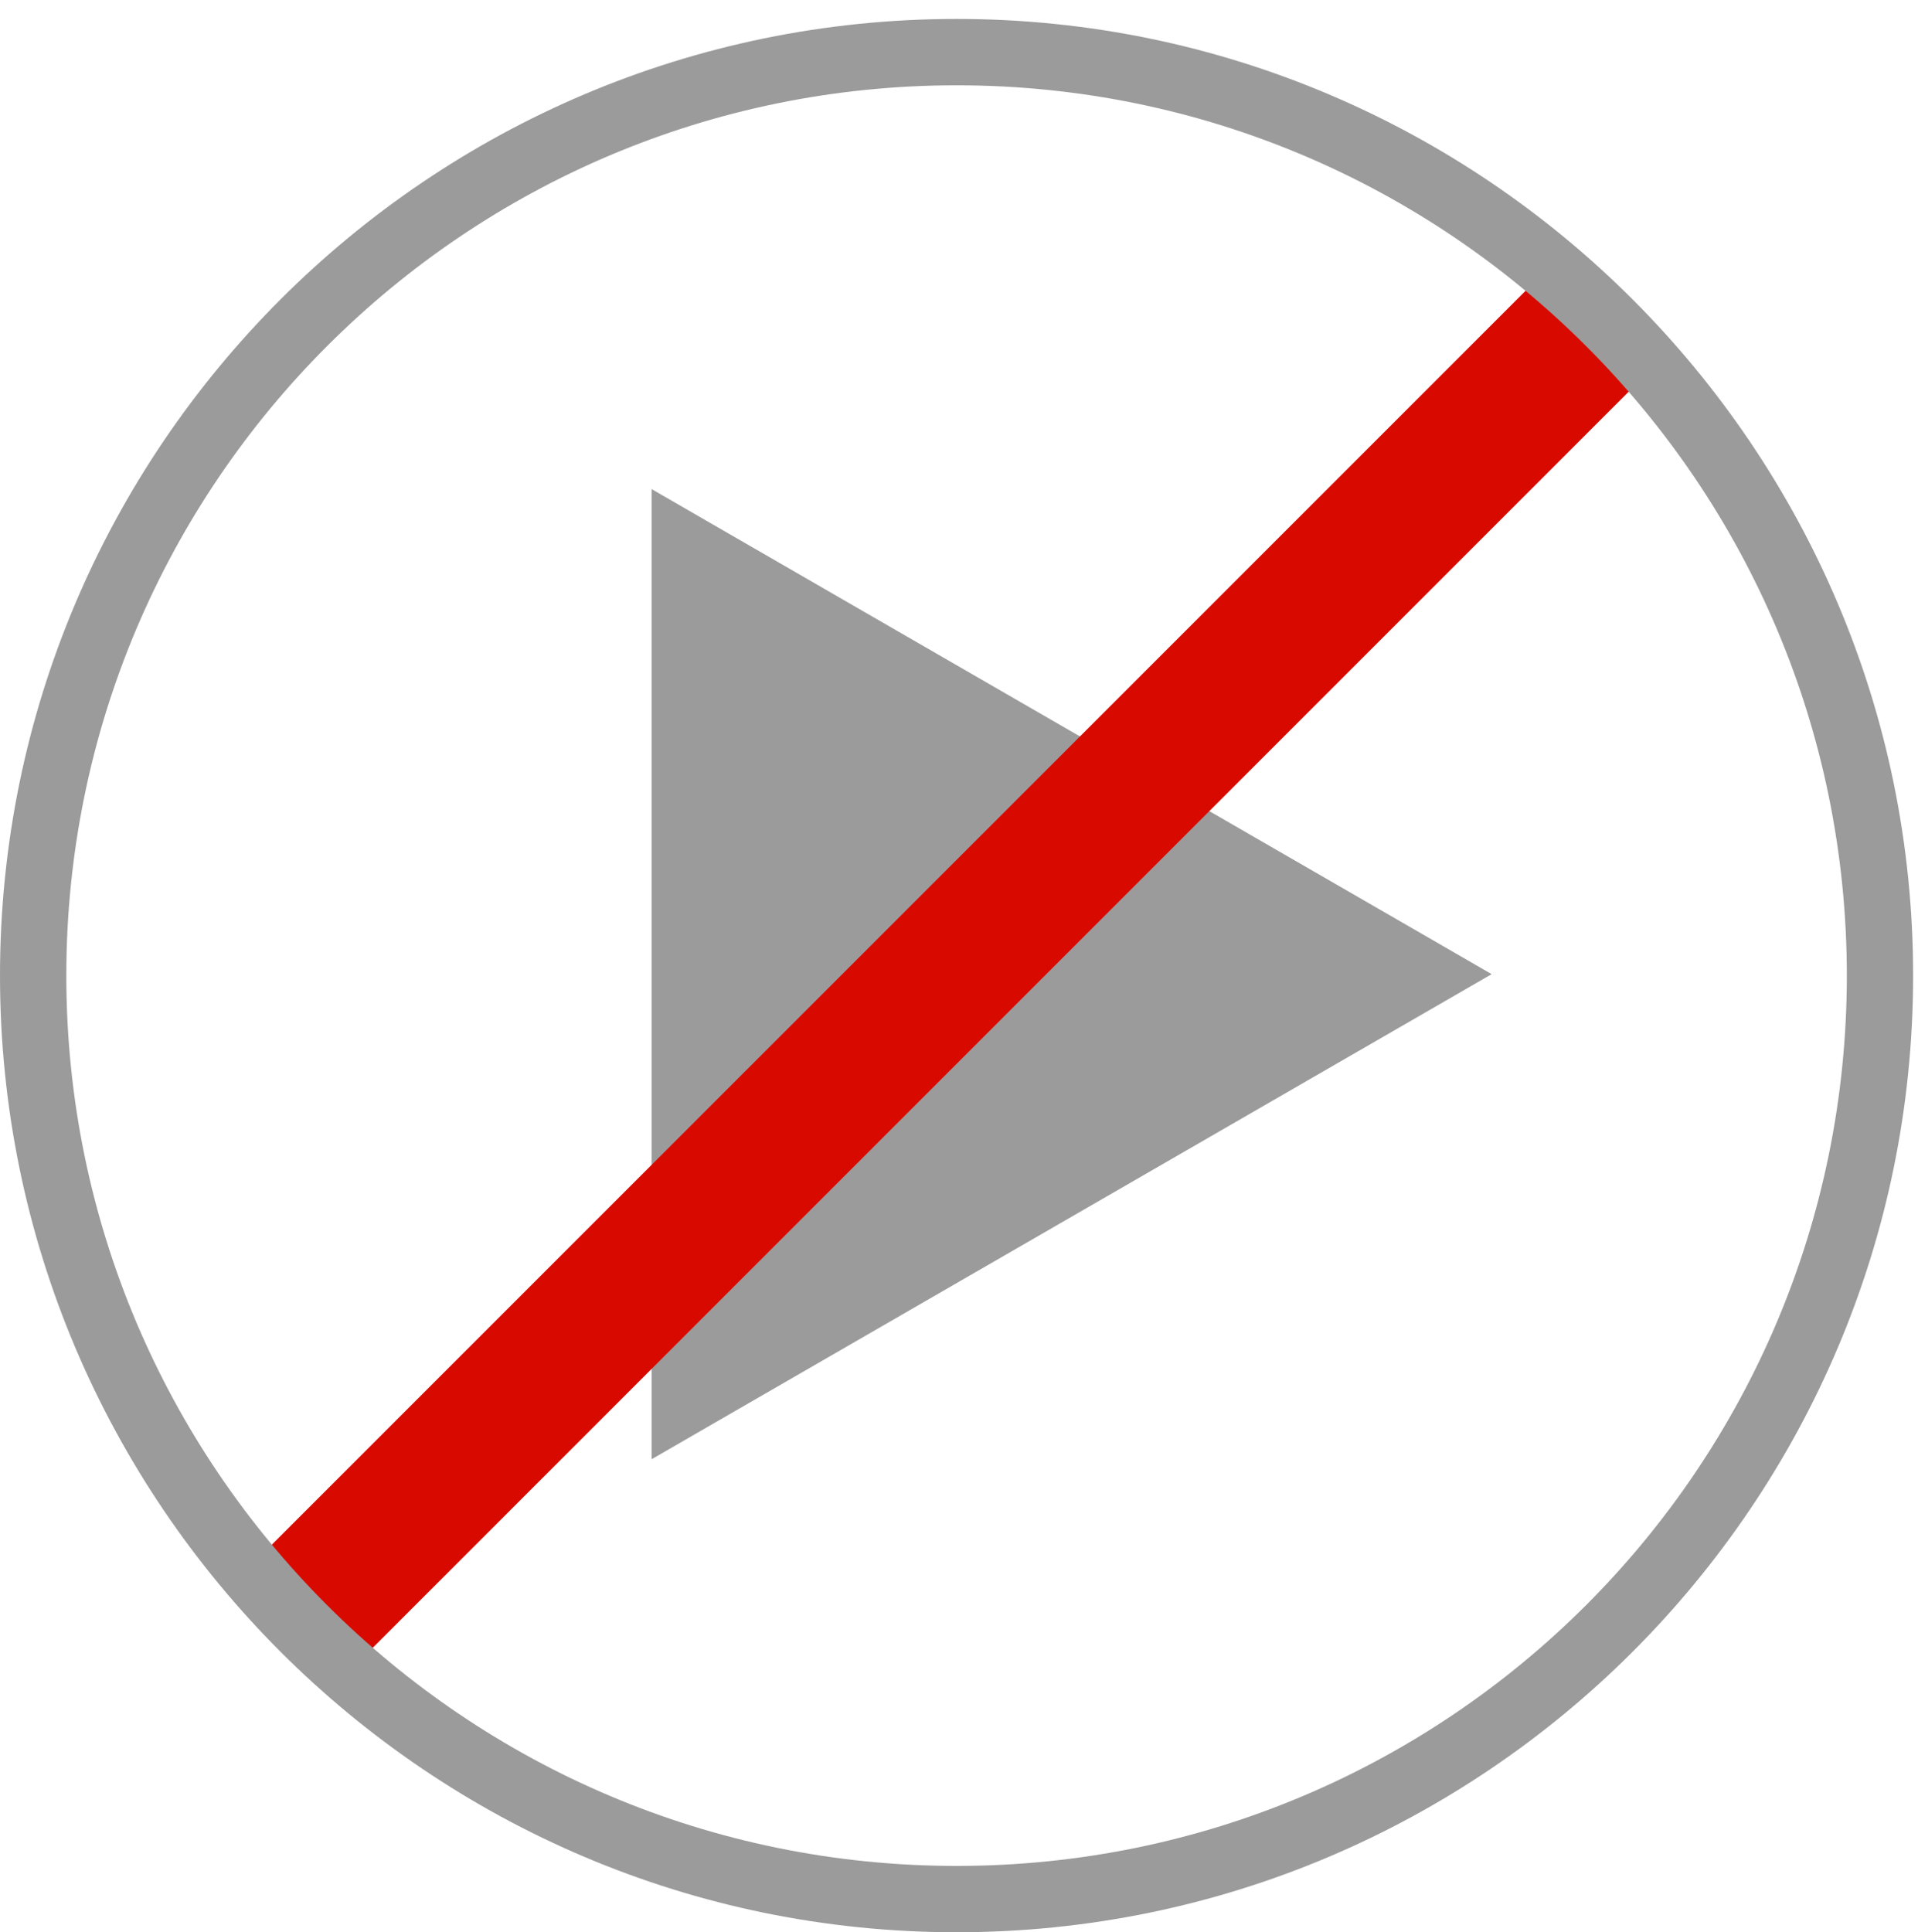 <?xml version="1.0" encoding="utf-8"?>
<!-- Generator: Adobe Illustrator 16.0.4, SVG Export Plug-In . SVG Version: 6.00 Build 0)  -->
<!DOCTYPE svg PUBLIC "-//W3C//DTD SVG 1.1//EN" "http://www.w3.org/Graphics/SVG/1.1/DTD/svg11.dtd">
<svg version="1.1" id="Vrstva_1" xmlns="http://www.w3.org/2000/svg" xmlns:xlink="http://www.w3.org/1999/xlink" x="0px" y="0px"
	 width="59.75px" height="60.188px" viewBox="0 0 59.75 60.188" enable-background="new 0 0 59.75 60.188" xml:space="preserve">
<polygon fill="#9B9B9B" points="20.299,15.235 46.469,30.344 20.299,45.454 "/>
<rect x="0.756" y="27.977" transform="matrix(0.707 -0.707 0.707 0.707 -12.72 29.743)" fill="#D80A00" width="57.571" height="4.495"/>
<path fill="#9B9B9B" d="M29.8,0.59C13.368,0.59,0,13.957,0,30.389C0,46.82,13.368,60.188,29.8,60.188
	c16.431,0,29.798-13.367,29.798-29.799C59.598,13.956,46.23,0.59,29.8,0.59z M29.8,58.122c-15.317,0-27.734-12.417-27.734-27.732
	c0-15.314,12.417-27.733,27.734-27.733c15.317,0,27.733,12.417,27.733,27.732C57.533,45.705,45.118,58.122,29.8,58.122z"/>
</svg>
